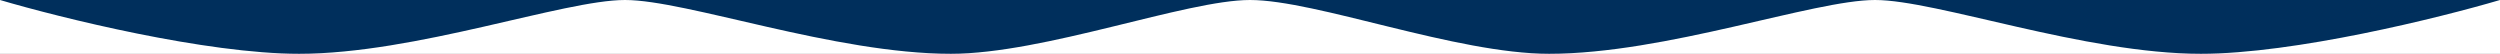 <svg width="1441" height="31" viewBox="0 0 1441 31" fill="none" xmlns="http://www.w3.org/2000/svg">
<rect x="0" y="0" width="1441" height="31" fill="#808080" stroke="none"/>
<g clip-path="url(#clip0_28_479)">
<rect width="1441" height="31" fill="white"/>
<path d="M172.412 31C118.692 31 35.087 10.333 0 0H360.25H720.5H1080.75H1441C1405.91 10.333 1322.31 31 1268.59 31C1201.44 31 1116.14 0 1080.75 0C1045.36 0 960.062 31 892.912 31C839.192 31 758.612 0 720.5 0C683.749 0 601.808 31 548.088 31C480.938 31 395.64 0 360.25 0C324.86 0 239.562 31 172.412 31Z" fill="#002F5C"/>
</g>
<defs>
<clipPath id="clip0_28_479">
<rect width="1441" height="31" fill="white"/>
</clipPath>
</defs>
</svg>
